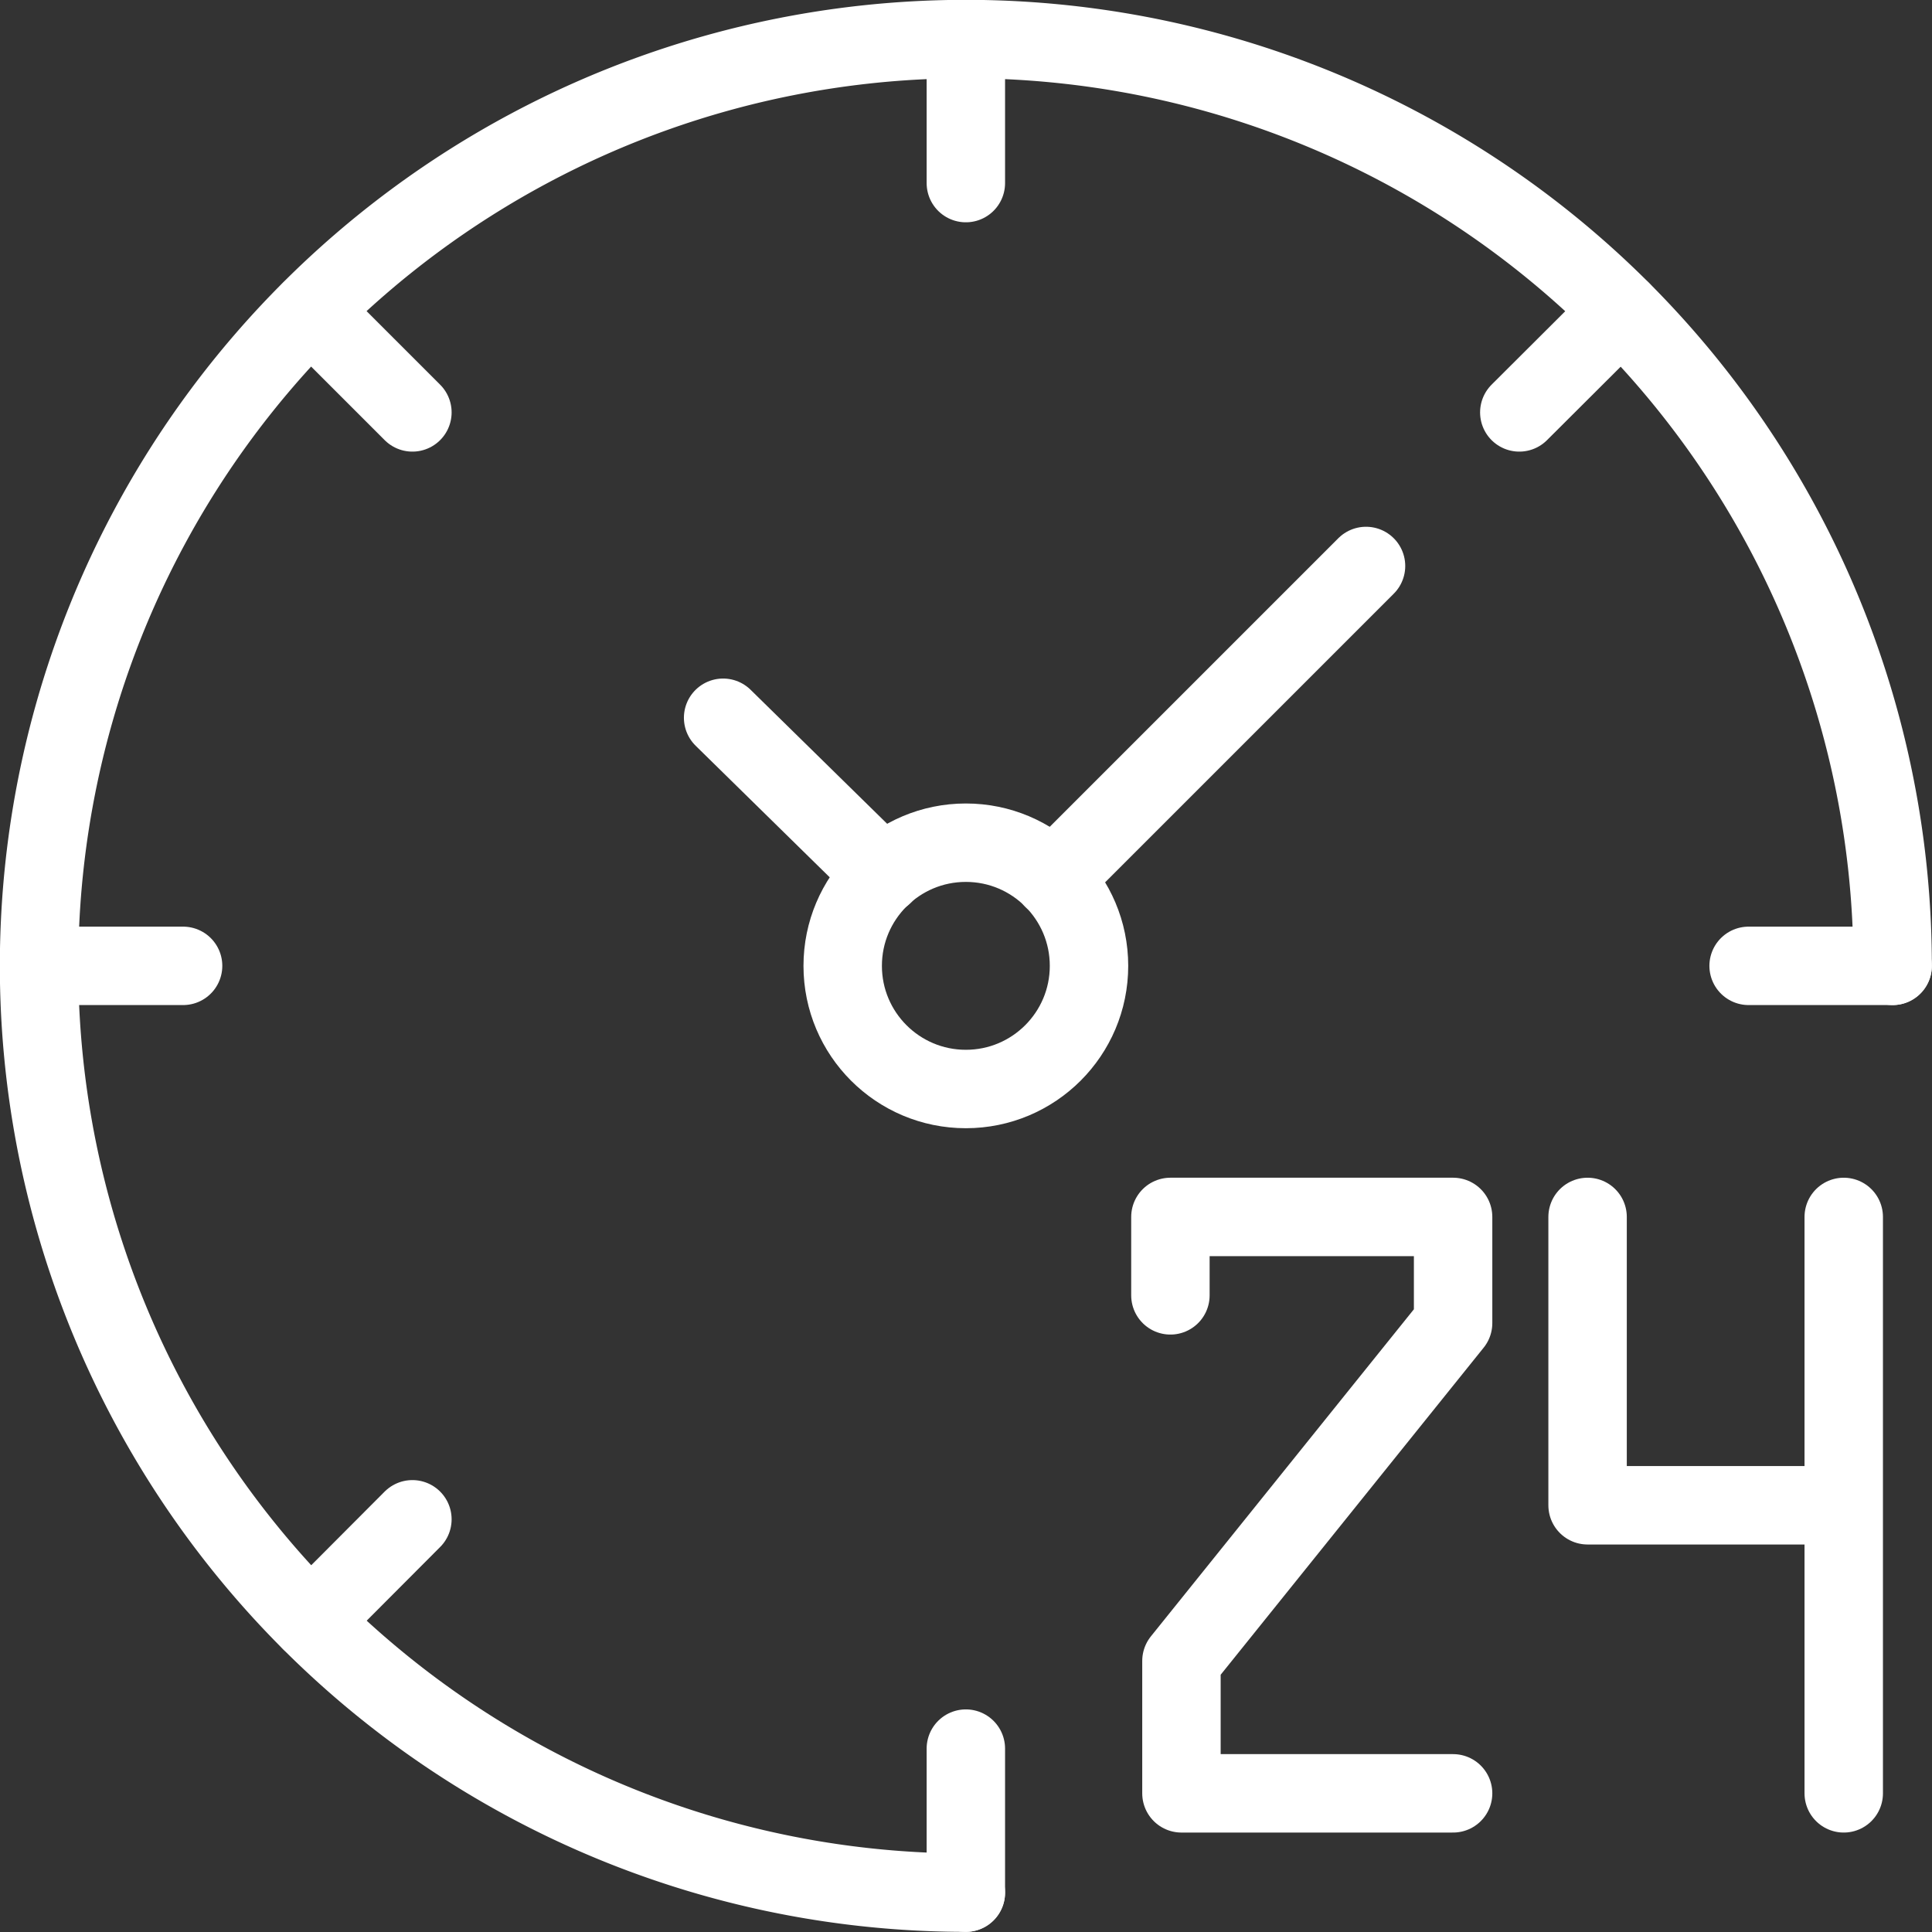 <svg id="Capa_1" data-name="Capa 1" xmlns="http://www.w3.org/2000/svg" xmlns:xlink="http://www.w3.org/1999/xlink" viewBox="0 0 64.79 64.79"><rect x="0" y="0" width="64.79" height="64.79" fill="#333333" stroke="none"/><defs><style>.cls-1,.cls-3{fill:none;}.cls-2{clip-path:url(#clip-path);}.cls-3{stroke:#fff;stroke-linecap:round;stroke-linejoin:round;stroke-width:2.63px;}</style><clipPath id="clip-path" transform="translate(0 0)"><rect class="cls-1" width="64.79" height="64.79"/></clipPath></defs><g class="cls-2"><path class="cls-3" d="M32.39,63.47A31.08,31.08,0,1,1,63.47,32.39" transform="translate(0 0)"/><line class="cls-3" x1="32.39" y1="1.32" x2="32.39" y2="6.14"/><line class="cls-3" x1="32.39" y1="58.64" x2="32.39" y2="63.47"/><line class="cls-3" x1="10.42" y1="10.42" x2="13.83" y2="13.83"/><line class="cls-3" x1="1.32" y1="32.39" x2="6.14" y2="32.39"/><line class="cls-3" x1="58.64" y1="32.39" x2="63.47" y2="32.39"/><line class="cls-3" x1="10.42" y1="54.37" x2="13.83" y2="50.95"/><line class="cls-3" x1="50.95" y1="13.83" x2="54.37" y2="10.42"/><line class="cls-3" x1="45.81" y1="18.98" x2="35.31" y2="29.48"/><line class="cls-3" x1="29.62" y1="29.34" x2="24.25" y2="24.07"/><circle class="cls-3" cx="32.39" cy="32.39" r="4.13"/><polyline class="cls-3" points="39.25 43.44 39.25 40.81 48.73 40.81 48.73 44.37 39.62 55.7 39.62 60.14 48.73 60.14"/><polyline class="cls-3" points="53.24 40.81 53.24 50.48 61.06 50.48"/><line class="cls-3" x1="61.83" y1="40.81" x2="61.83" y2="60.14"/></g></svg>